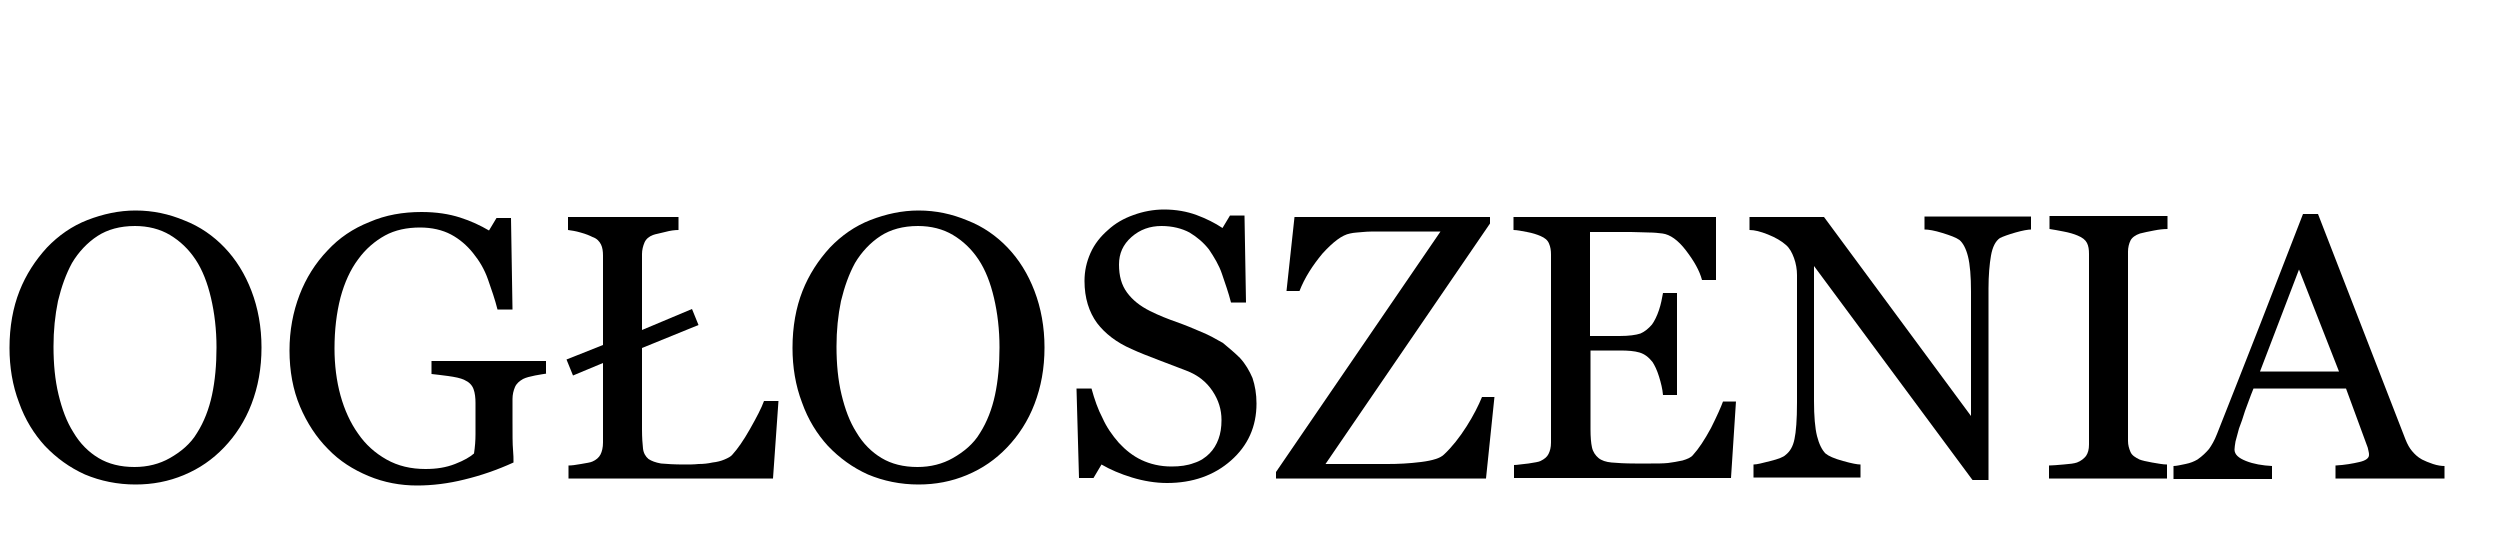 <?xml version="1.0" encoding="utf-8"?>
<!-- Generator: Adobe Illustrator 12.0.0, SVG Export Plug-In . SVG Version: 6.00 Build 51448)  -->
<!DOCTYPE svg PUBLIC "-//W3C//DTD SVG 1.1//EN" "http://www.w3.org/Graphics/SVG/1.1/DTD/svg11.dtd">
<svg  version="1.1" id="Logo_Slub_Na_Glowie_Index" xmlns="http://www.w3.org/2000/svg" xmlns:xlink="http://www.w3.org/1999/xlink" width="500" height="110"
	 viewBox="0 0 500 110" style="overflow:visible;enable-background:new 0 0 500 110;" xml:space="preserve">
<style type="text/css">
<![CDATA[
	.st0{enable-background:new    ;}
]]>
</style>
<g class="st0">
	<path d="M44.9,49.5c2.3,2.4,4.1,5.3,5.4,8.7s2,7.2,2,11.3c0,4.2-0.7,7.9-2,11.3c-1.3,3.4-3.2,6.3-5.5,8.7c-2.3,2.4-4.9,4.2-8,5.5
		s-6.3,1.9-9.7,1.9c-3.6,0-7-0.7-10.1-2c-3.1-1.4-5.7-3.3-8-5.7c-2.2-2.4-4-5.3-5.2-8.7c-1.3-3.4-1.9-7.1-1.9-10.9
		c0-4.3,0.7-8.1,2-11.4c1.3-3.3,3.2-6.2,5.5-8.7c2.3-2.4,5-4.3,8.1-5.5s6.3-1.9,9.6-1.9c3.5,0,6.7,0.7,9.8,2
		C40,45.3,42.7,47.2,44.9,49.5z M39.4,86.6c1.4-2.2,2.4-4.8,3-7.6s0.9-6,0.9-9.5c0-3.6-0.4-6.9-1.1-9.9c-0.7-3-1.7-5.6-3.1-7.7
		c-1.4-2.1-3.1-3.7-5.1-4.9c-2-1.2-4.4-1.8-7-1.8c-3,0-5.5,0.7-7.5,2s-3.8,3.2-5.1,5.4c-1.2,2.2-2.1,4.7-2.8,7.6
		c-0.6,2.9-0.9,5.9-0.9,9.1c0,3.5,0.3,6.7,1,9.6s1.6,5.4,3,7.6c1.3,2.2,3,3.9,5,5.1c2,1.2,4.4,1.8,7.2,1.8c2.6,0,5-0.6,7.1-1.8
		S38.1,88.8,39.4,86.6z"/>
	<path d="M109.4,74.7c-0.6,0.1-1.4,0.2-2.4,0.4s-1.8,0.4-2.4,0.7c-0.7,0.4-1.3,0.9-1.6,1.6s-0.5,1.5-0.5,2.4v4.1c0,3,0,5,0.1,6
		s0.1,1.9,0.1,2.6c-3.3,1.5-6.5,2.6-9.8,3.4c-3.2,0.8-6.4,1.2-9.5,1.2c-3.3,0-6.6-0.6-9.7-1.9c-3.1-1.3-5.8-3-8.1-5.4
		c-2.3-2.3-4.2-5.2-5.6-8.5s-2.1-7.1-2.1-11.2c0-4,0.7-7.7,2-11.1c1.3-3.4,3.2-6.4,5.6-8.9c2.3-2.5,5.1-4.4,8.4-5.7
		c3.2-1.4,6.7-2,10.4-2c3,0,5.5,0.4,7.7,1.1s4.1,1.6,5.8,2.6l1.5-2.5h2.9l0.3,18.3h-3c-0.5-2-1.2-4-1.9-6s-1.7-3.7-3-5.3
		c-1.2-1.5-2.7-2.8-4.4-3.7c-1.7-0.9-3.8-1.4-6.2-1.4c-2.6,0-5,0.5-7,1.6s-3.9,2.7-5.4,4.8c-1.5,2-2.7,4.6-3.5,7.6
		c-0.8,3.1-1.2,6.5-1.2,10.2c0,3.3,0.4,6.5,1.2,9.4c0.8,2.9,2,5.5,3.5,7.6c1.5,2.2,3.4,3.9,5.7,5.2c2.3,1.3,4.9,1.9,7.8,1.9
		c2.2,0,4.1-0.3,5.9-1c1.8-0.7,3-1.4,3.8-2.1c0.2-1.3,0.3-2.6,0.3-3.9c0-1.3,0-2.4,0-3.3v-2.9c0-1-0.1-2-0.4-2.8
		c-0.3-0.8-0.9-1.4-1.8-1.8c-0.8-0.4-1.9-0.6-3.3-0.8s-2.5-0.3-3.3-0.4v-2.6h22.9V74.7z"/>
	<path d="M155.7,80.1l-1.1,15.6h-40.9v-2.6c0.6,0,1.4-0.1,2.5-0.3s1.9-0.3,2.3-0.5c0.7-0.3,1.3-0.8,1.6-1.4c0.3-0.6,0.5-1.4,0.5-2.4
		V72.6l-6,2.5l-1.3-3.2l7.3-2.9V51.1c0-0.8-0.1-1.6-0.4-2.2c-0.3-0.6-0.8-1.2-1.7-1.5c-0.6-0.3-1.3-0.6-2.4-0.9
		c-1-0.3-1.8-0.4-2.5-0.5v-2.6h22.1v2.6c-0.7,0-1.6,0.1-2.7,0.4s-1.9,0.4-2.4,0.6c-0.8,0.3-1.4,0.8-1.7,1.5s-0.5,1.5-0.5,2.3v15.2
		l10-4.2l1.3,3.2l-11.3,4.6v16.3c0,1.6,0.1,2.9,0.2,3.8s0.5,1.6,1.1,2.1c0.6,0.4,1.4,0.7,2.5,0.9c1.1,0.1,2.7,0.2,4.7,0.2
		c0.9,0,1.9,0,2.8-0.1c1,0,1.9-0.1,2.8-0.3c0.9-0.1,1.7-0.3,2.4-0.6s1.3-0.6,1.6-1c1-1.1,2.2-2.8,3.5-5.1s2.3-4.2,2.8-5.6H155.7z"/>
	<path d="M201.5,49.5c2.3,2.4,4.1,5.3,5.4,8.7s2,7.2,2,11.3c0,4.2-0.7,7.9-2,11.3c-1.3,3.4-3.2,6.3-5.5,8.7c-2.3,2.4-4.9,4.2-8,5.5
		s-6.3,1.9-9.7,1.9c-3.6,0-7-0.7-10.1-2c-3.1-1.4-5.7-3.3-8-5.7c-2.2-2.4-4-5.3-5.2-8.7c-1.3-3.4-1.9-7.1-1.9-10.9
		c0-4.3,0.7-8.1,2-11.4c1.3-3.3,3.2-6.2,5.5-8.7c2.3-2.4,5-4.3,8.1-5.5s6.3-1.9,9.6-1.9c3.5,0,6.7,0.7,9.8,2
		C196.6,45.3,199.3,47.2,201.5,49.5z M196,86.6c1.4-2.2,2.4-4.8,3-7.6s0.9-6,0.9-9.5c0-3.6-0.4-6.9-1.1-9.9c-0.7-3-1.7-5.6-3.1-7.7
		c-1.4-2.1-3.1-3.7-5.1-4.9c-2-1.2-4.4-1.8-7-1.8c-3,0-5.5,0.7-7.5,2s-3.8,3.2-5.1,5.4c-1.2,2.2-2.1,4.7-2.8,7.6
		c-0.6,2.9-0.9,5.9-0.9,9.1c0,3.5,0.3,6.7,1,9.6s1.6,5.4,3,7.6c1.3,2.2,3,3.9,5,5.1c2,1.2,4.4,1.8,7.2,1.8c2.6,0,5-0.6,7.1-1.8
		S194.7,88.8,196,86.6z"/>
	<path d="M248,71.6c1.1,1.2,1.9,2.6,2.5,4c0.5,1.5,0.8,3.2,0.8,5.1c0,4.6-1.7,8.4-5.1,11.4c-3.4,3-7.7,4.5-12.8,4.5
		c-2.3,0-4.7-0.4-7-1.1c-2.3-0.7-4.4-1.6-6.1-2.6l-1.6,2.7h-2.9l-0.5-17.9h3c0.6,2.2,1.3,4.2,2.2,5.9c0.8,1.8,1.9,3.4,3.3,5
		c1.3,1.4,2.8,2.6,4.5,3.4s3.7,1.3,6,1.3c1.7,0,3.2-0.2,4.5-0.7c1.3-0.4,2.3-1.1,3.1-1.9c0.8-0.8,1.4-1.8,1.8-2.9
		c0.4-1.1,0.6-2.3,0.6-3.8c0-2.1-0.6-4-1.8-5.8s-2.9-3.2-5.3-4.1c-1.6-0.6-3.4-1.3-5.5-2.1c-2.1-0.8-3.9-1.5-5.4-2.2
		c-3-1.3-5.3-3.1-6.9-5.2c-1.6-2.2-2.5-5-2.5-8.4c0-2,0.4-3.8,1.2-5.6s2-3.3,3.5-4.6c1.4-1.3,3.1-2.3,5.1-3c1.9-0.7,4-1.1,6.1-1.1
		c2.4,0,4.6,0.4,6.5,1.1s3.7,1.6,5.2,2.6l1.5-2.5h2.9l0.3,17.4h-3c-0.5-2-1.2-3.9-1.8-5.7s-1.6-3.4-2.6-4.9
		c-1.1-1.4-2.4-2.5-3.9-3.4c-1.5-0.8-3.4-1.3-5.6-1.3c-2.3,0-4.3,0.7-6,2.2c-1.7,1.5-2.5,3.3-2.5,5.5c0,2.3,0.5,4.1,1.6,5.6
		c1.1,1.5,2.6,2.7,4.6,3.7c1.8,0.9,3.6,1.6,5.3,2.2c1.7,0.6,3.4,1.3,5,2c1.5,0.6,2.9,1.4,4.3,2.2C245.8,69.6,247,70.6,248,71.6z"/>
	<path d="M298.9,79.3l-1.7,16.4h-42v-1.3l32.9-48.1h-12c-1.4,0-2.6,0-3.5,0.1s-1.8,0.1-2.6,0.3c-1.6,0.3-3.4,1.7-5.5,4
		c-2,2.4-3.6,4.9-4.6,7.5h-2.6l1.6-14.8H298v1.3l-32.9,48.1h12.4c2.1,0,4.3-0.1,6.7-0.4c2.4-0.3,3.9-0.8,4.6-1.5
		c1.6-1.5,3.1-3.4,4.5-5.6s2.4-4.2,3.1-5.9H298.9z"/>
	<path d="M347.2,80.2l-1,15.4h-43.4v-2.6c0.7,0,1.7-0.2,2.9-0.3c1.2-0.2,2-0.3,2.4-0.5c0.8-0.4,1.3-0.8,1.6-1.4
		c0.3-0.6,0.5-1.3,0.5-2.3V50.9c0-0.8-0.1-1.5-0.4-2.2s-0.8-1.1-1.7-1.5c-0.7-0.3-1.6-0.6-2.7-0.8s-2-0.4-2.7-0.4v-2.6h40.5v12.6
		h-2.8c-0.5-1.9-1.6-3.8-3.2-5.9c-1.6-2.1-3.2-3.2-4.7-3.4c-0.8-0.1-1.7-0.2-2.7-0.2c-1.1,0-2.3-0.1-3.6-0.1h-8.2v20.8h5.9
		c1.9,0,3.3-0.2,4.2-0.5c0.9-0.4,1.6-1,2.3-1.8c0.5-0.7,1-1.7,1.4-2.9s0.6-2.3,0.8-3.4h2.8V79h-2.8c-0.1-1.2-0.4-2.4-0.8-3.7
		c-0.4-1.3-0.9-2.3-1.3-2.9c-0.8-1-1.6-1.6-2.6-1.9c-1-0.3-2.3-0.4-3.9-0.4h-5.9v15.7c0,1.6,0.1,2.8,0.3,3.7s0.7,1.6,1.3,2.1
		c0.6,0.5,1.5,0.8,2.6,0.9c1.1,0.1,2.7,0.2,4.7,0.2c0.8,0,1.9,0,3.2,0c1.3,0,2.4,0,3.4-0.1c0.9-0.1,1.9-0.3,2.9-0.5
		c1-0.3,1.7-0.6,2.1-1.1c1.1-1.2,2.3-3,3.6-5.4c1.2-2.4,2-4.2,2.4-5.3H347.2z"/>
	<path d="M406.3,45.9c-0.7,0-1.8,0.2-3.2,0.6s-2.5,0.8-3.1,1.1c-0.9,0.6-1.5,1.8-1.8,3.5c-0.3,1.7-0.5,4-0.5,6.6v38.3h-3.2
		l-31.7-42.8v27c0,3,0.2,5.4,0.6,7c0.4,1.6,1,2.8,1.7,3.5c0.6,0.5,1.7,1,3.5,1.5c1.8,0.5,2.9,0.7,3.5,0.7v2.6h-21.4v-2.6
		c0.7,0,1.8-0.3,3.4-0.7c1.6-0.4,2.6-0.8,3-1.2c0.9-0.7,1.5-1.7,1.8-3.2c0.3-1.4,0.5-3.8,0.5-7.3V55c0-1.1-0.2-2.3-0.6-3.4
		c-0.4-1.1-0.9-2-1.6-2.6c-0.9-0.8-2.1-1.5-3.6-2.1s-2.7-0.9-3.7-0.9v-2.6h14.9l29.4,39.8V58.3c0-3-0.2-5.4-0.6-7s-1-2.7-1.7-3.3
		c-0.7-0.5-1.8-0.9-3.4-1.4s-2.8-0.7-3.6-0.7v-2.6h21.3V45.9z"/>
	<path d="M433.4,95.7h-23.6v-2.6c0.7,0,1.6-0.1,2.9-0.2c1.3-0.1,2.1-0.2,2.7-0.4c0.8-0.3,1.4-0.8,1.8-1.3c0.4-0.6,0.6-1.3,0.6-2.3
		V50.8c0-0.9-0.1-1.6-0.4-2.2s-0.9-1.1-1.9-1.5c-0.7-0.3-1.7-0.6-2.8-0.8s-2-0.4-2.8-0.5v-2.6h23.6v2.6c-0.8,0-1.7,0.1-2.7,0.3
		c-1.1,0.2-2,0.4-2.8,0.6c-0.9,0.3-1.6,0.8-1.9,1.4s-0.5,1.4-0.5,2.2v37.9c0,0.8,0.2,1.5,0.5,2.2s1,1.1,1.8,1.5
		c0.5,0.2,1.4,0.4,2.5,0.6c1.2,0.2,2.2,0.4,3,0.4V95.7z"/>
	<path d="M488.8,95.7h-21.7v-2.6c1.9-0.1,3.5-0.4,4.8-0.7s1.9-0.8,1.9-1.4c0-0.2,0-0.5-0.1-0.8s-0.1-0.6-0.2-0.8l-4.3-11.7h-18.5
		c-0.7,1.7-1.2,3.2-1.7,4.5c-0.4,1.3-0.8,2.5-1.2,3.5c-0.3,1.1-0.5,1.9-0.7,2.6c-0.1,0.7-0.2,1.2-0.2,1.6c0,1,0.8,1.7,2.3,2.3
		s3.3,0.9,5.2,1v2.6h-19.7v-2.6c0.6,0,1.4-0.2,2.4-0.4c1-0.2,1.7-0.5,2.4-0.9c1-0.7,1.7-1.4,2.3-2.1c0.5-0.7,1.1-1.7,1.6-3
		c2.6-6.6,5.5-13.9,8.7-22.1s6-15.5,8.5-21.9h3l17.5,45.1c0.4,1,0.8,1.7,1.3,2.3s1.1,1.2,2,1.7c0.6,0.3,1.3,0.6,2.2,0.9
		s1.7,0.4,2.3,0.4V95.7z M467.8,74.3l-8-20.4L452,74.3H467.8z"/>
</g>
</svg>
